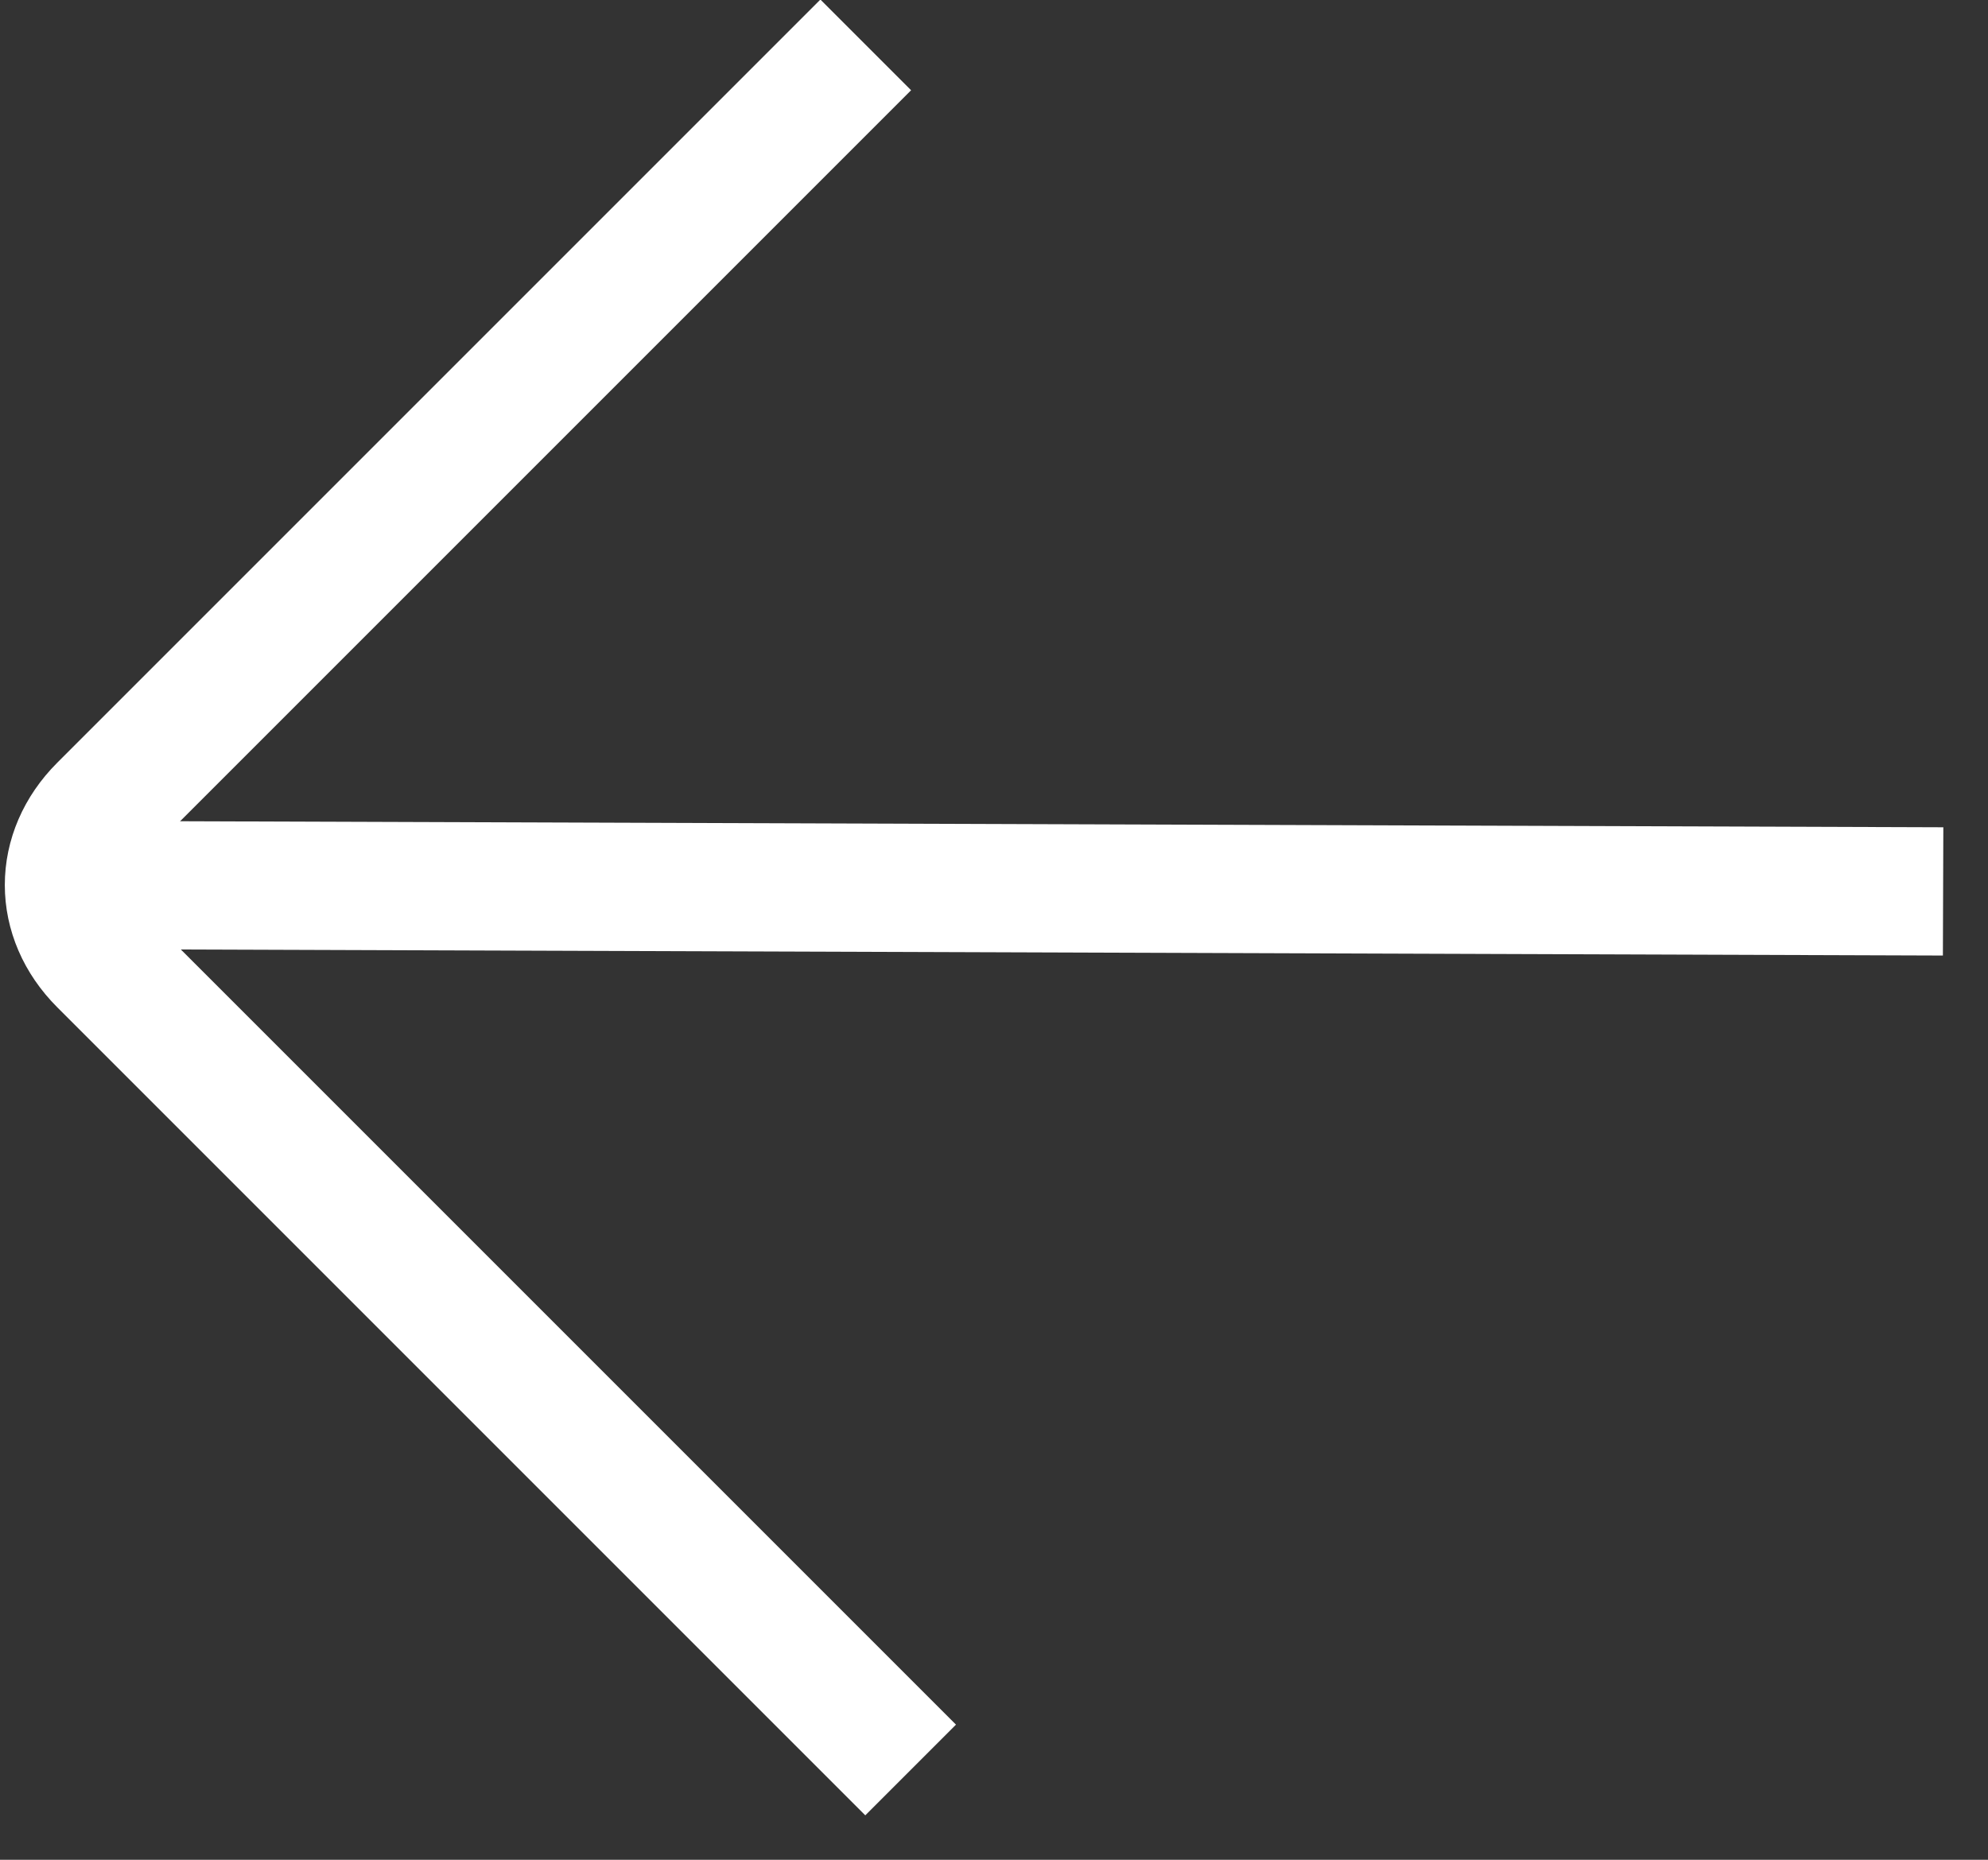 <svg xmlns="http://www.w3.org/2000/svg" viewBox="0 0 31 29" width="31" height="29"><rect x="0" y="0" width="31" height="29" fill="#333333" stroke="none"/><title>right-arrow (1)</title><style>		.s0 { fill: none;stroke: #ffffff;stroke-miterlimit:10;stroke-width: 2 } 	</style><path fill-rule="evenodd" class="s0" d="m1.1 13.8l29.2 0.1"></path><path class="s0" d="m13.5 0.7l-11.9 11.9c-0.7 0.7-0.7 1.7 0 2.4l12.6 12.6"></path></svg>